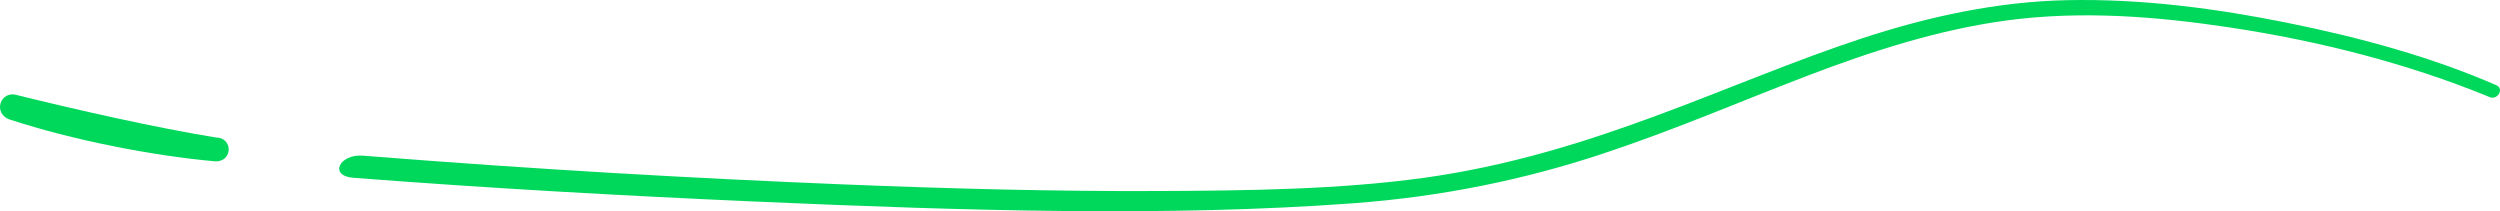<?xml version="1.0" encoding="utf-8"?>
<!-- Generator: Adobe Illustrator 16.0.0, SVG Export Plug-In . SVG Version: 6.00 Build 0)  -->
<!DOCTYPE svg PUBLIC "-//W3C//DTD SVG 1.1//EN" "http://www.w3.org/Graphics/SVG/1.1/DTD/svg11.dtd">
<svg version="1.1" id="Calque_1" xmlns="http://www.w3.org/2000/svg" xmlns:xlink="http://www.w3.org/1999/xlink" x="0px" y="0px"
	 width="989.619px" height="83.622px" viewBox="0 0 989.619 83.622" enable-background="new 0 0 989.619 83.622"
	 xml:space="preserve">
<g>
	<defs>
		<rect id="SVGID_1_" y="0" width="989.619" height="83.621"/>
	</defs>
	<clipPath id="SVGID_2_">
		<use xlink:href="#SVGID_1_"  overflow="visible"/>
	</clipPath>
	<path clip-path="url(#SVGID_2_)" fill="#00D85C" d="M3.955,47.344c24.51,8.028,56.12,14.31,81.482,16.542
		c6.788-0.036,6.791-9.459,0-9.468C61.979,50.622,30.229,43.448,7.074,37.724C0.032,35.367-3.045,45.052,3.955,47.344"/>
	<path clip-path="url(#SVGID_2_)" fill="#00D85C" d="M139.771,70.365c55.615,4.304,108.736,7.192,159.169,9.418
		c85.171,3.756,164.503,6.018,236.553,0.694c35.375-2.612,67.827-9.375,98.2-19.389c28.768-9.485,55.216-20.947,81.399-30.963
		c26.185-10.018,52.335-18.371,78.997-21.996c30.114-4.095,60.248-1.495,87.962,2.645c36.727,5.488,71.481,14.617,102.445,27.237
		c0.235,0.096,0.471,0.195,0.705,0.291c0.418,0.174-0.664-0.278-0.141-0.058c0.138,0.057,0.275,0.116,0.412,0.176
		c3.164,1.369,5.913-3.277,2.735-4.667c-25.261-11.049-53.733-18.895-83.118-24.797c-27.312-5.486-56.942-9.556-87.229-8.884
		c-26.836,0.597-53.784,6.265-80.437,14.992C683.698,32.66,630.519,61.201,563.313,70.439c-33.161,4.559-68.938,5.029-105.225,5.18
		c-39.762,0.164-81.276-0.883-124.591-2.641c-58.532-2.372-120.691-5.895-186.45-11.098c-1.09-0.086-2.181-0.173-3.273-0.262
		C134.269,60.842,130.146,69.621,139.771,70.365"/>
</g>
</svg>
